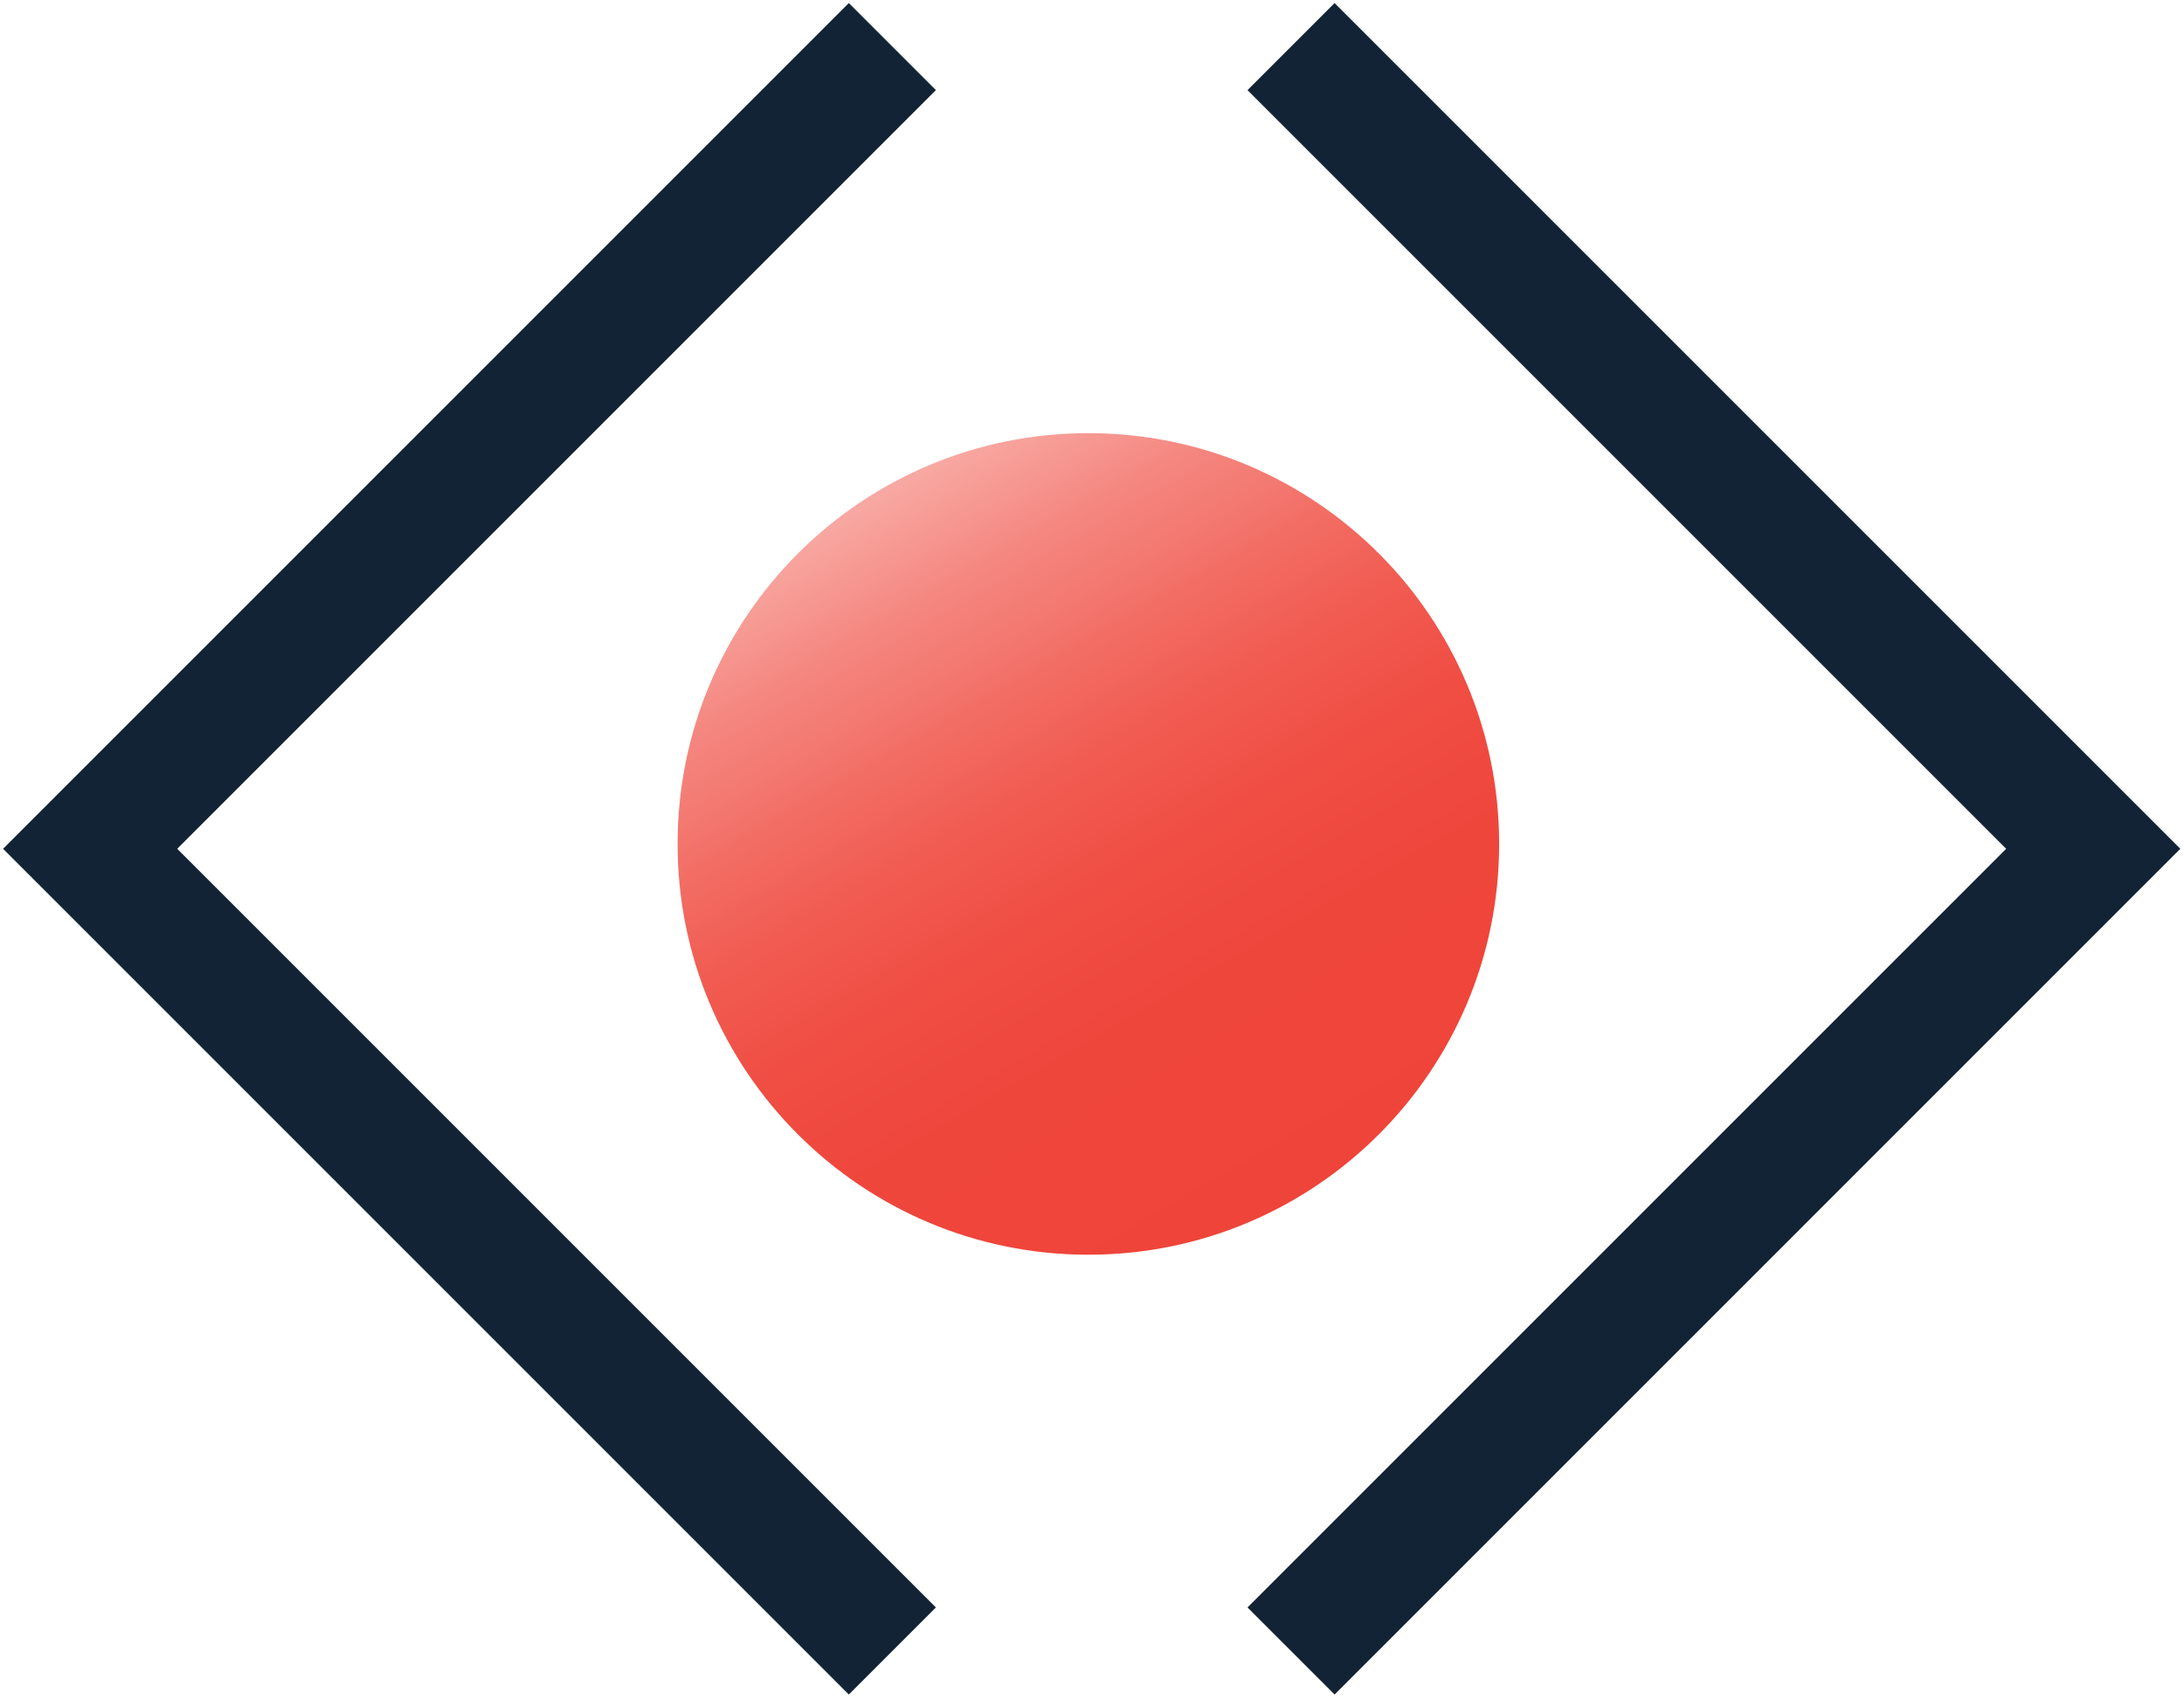 <svg xmlns="http://www.w3.org/2000/svg" viewBox="0 0 361 281" fill="none">
	<g clip-path="url(#clip0_22_35)">
		<path d="M213.4 7.7L346 140.3L213.4 272.9" stroke="#122335" stroke-width="20.355" stroke-miterlimit="10"/>
		<path d="M147.5 272.9L14.9 140.3L147.5 7.7" stroke="#122335" stroke-width="20.355" stroke-miterlimit="10"/>
		<path d="M179.9 207.4C217.4 207.4 247.8 177 247.8 139.5C247.8 102 217.4 71.6 179.9 71.6C142.4 71.6 112 102 112 139.5C112 177 142.4 207.4 179.9 207.4Z" fill="url(#paint0_linear_22_35)"/>
	</g>
	<defs>
		<linearGradient id="paint0_linear_22_35" x1="213.849" y1="198.31" x2="145.938" y2="80.684" gradientUnits="userSpaceOnUse">
			<stop stop-color="#EF4439"/>
			<stop offset="0.282" stop-color="#EF463C"/>
			<stop offset="0.453" stop-color="#F04E44"/>
			<stop offset="0.594" stop-color="#F15C52"/>
			<stop offset="0.718" stop-color="#F26F66"/>
			<stop offset="0.768" stop-color="#F37971"/>
			<stop offset="0.845" stop-color="#F4857E"/>
			<stop offset="0.987" stop-color="#F8A6A0"/>
			<stop offset="1" stop-color="#F8A9A4"/>
		</linearGradient>
		<clipPath id="clip0_22_35">
			<rect width="359.9" height="279.6" fill="white" transform="translate(0.5 0.5)"/>
		</clipPath>
	</defs>
</svg>
